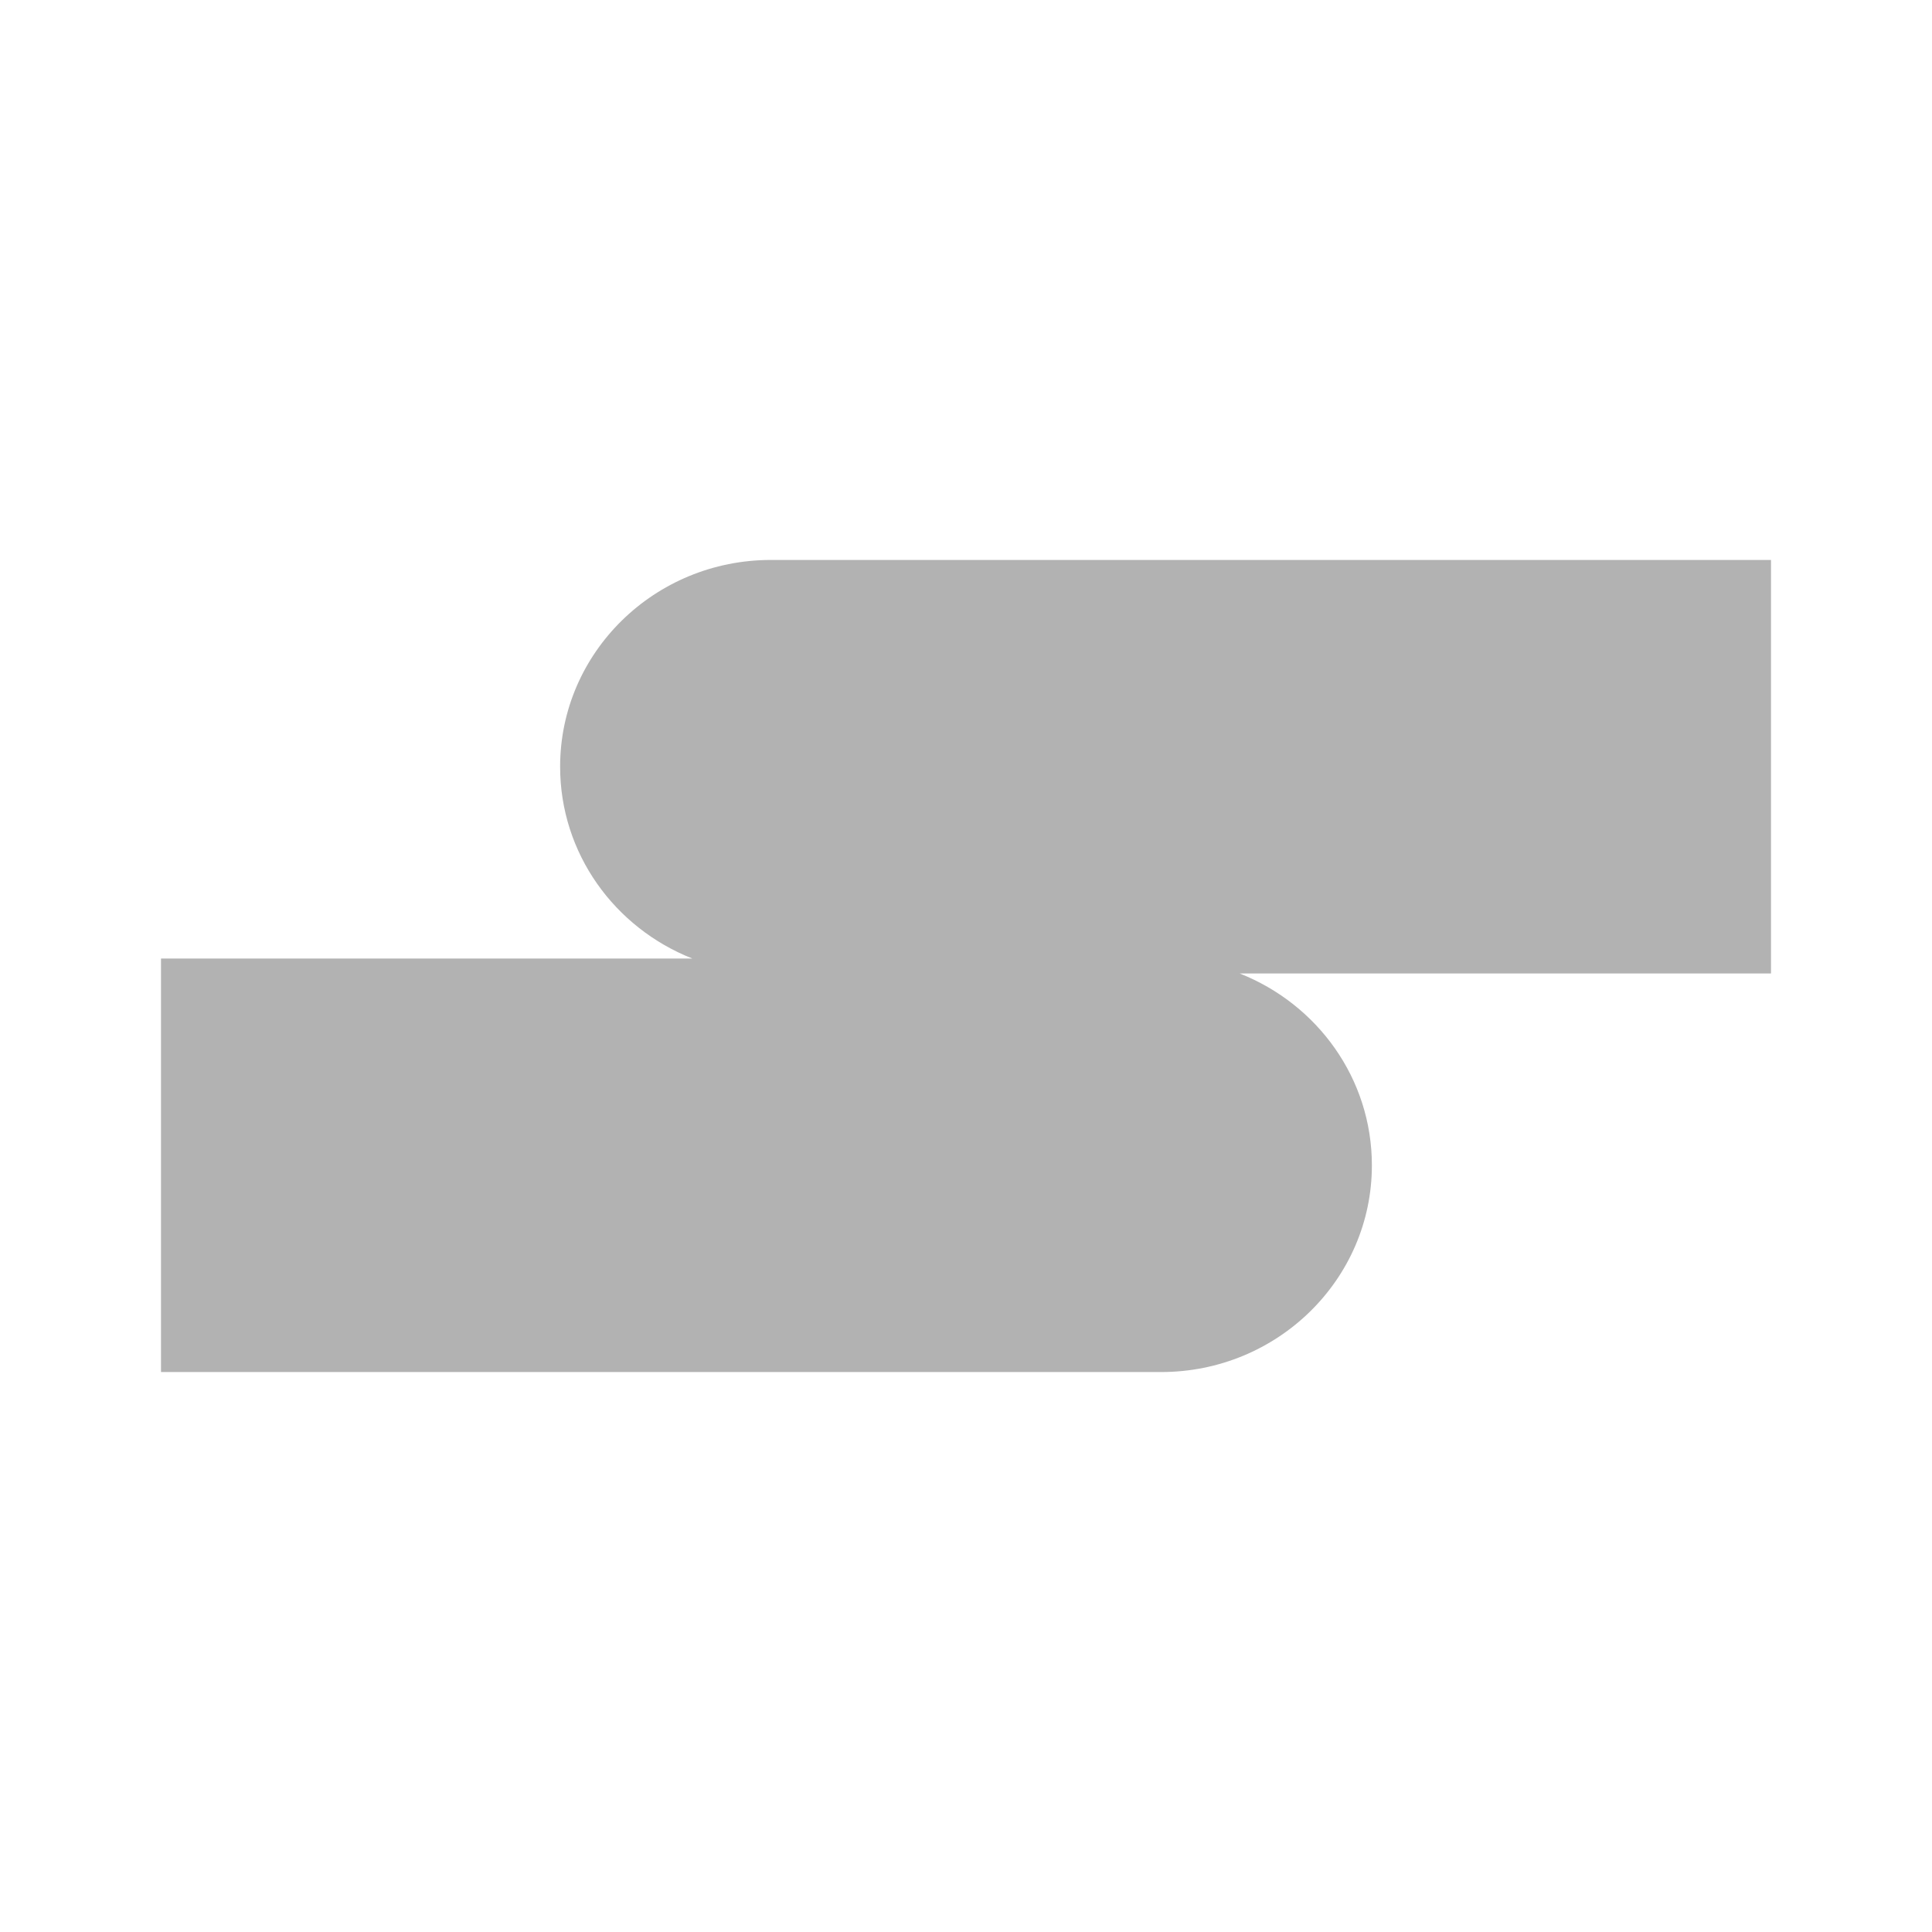 <svg width="24" height="24" viewBox="0 0 24 24" fill="none" xmlns="http://www.w3.org/2000/svg">
<path d="M22 6.956H9.576C8.131 6.956 6.958 8.106 6.958 9.524C6.958 10.604 7.637 11.527 8.6 11.907H2V17.044H14.424C15.869 17.044 17.042 15.894 17.042 14.476C17.042 13.396 16.363 12.473 15.4 12.093H22V6.956Z" fill="#B2B2B2"/>
</svg>
